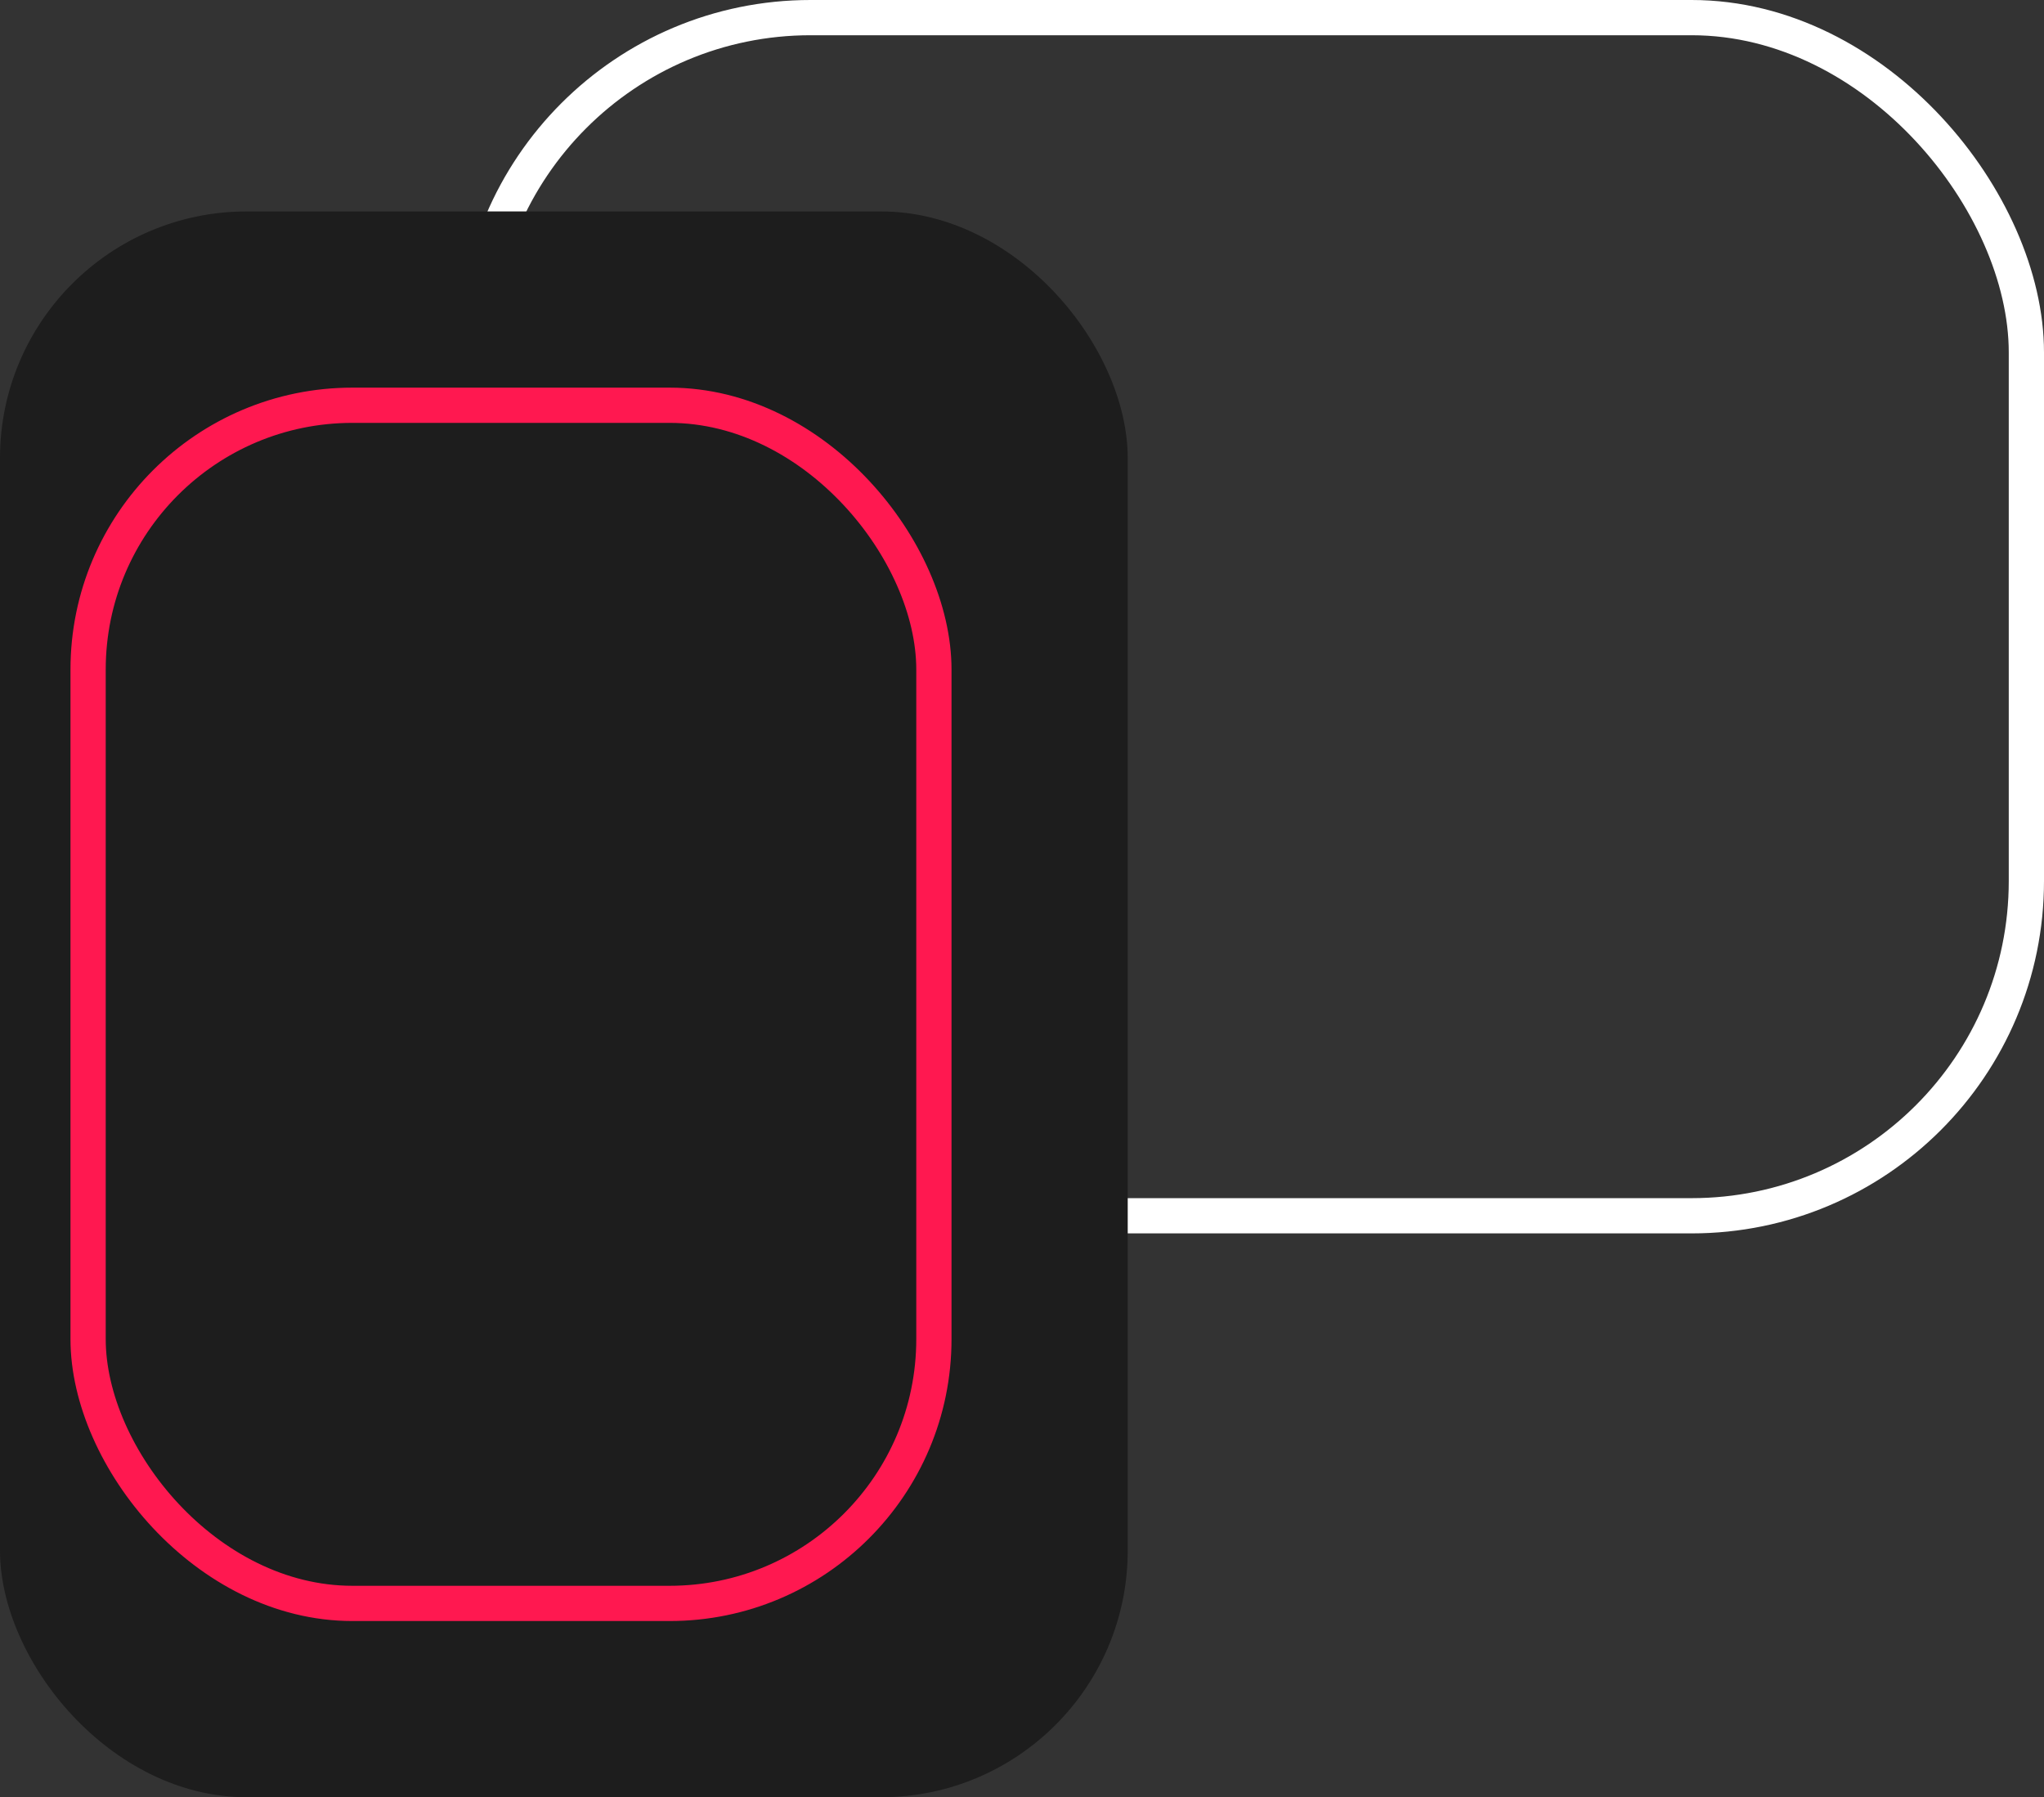 <svg width="58" height="51" viewBox="0 0 58 51" fill="none" xmlns="http://www.w3.org/2000/svg">
<rect x="0" y="0" width="58" height="51" fill="#333333" stroke="none"/>
<rect x="13.5" y="0.5" width="44" height="34" rx="9.5" stroke="white"/>
<rect y="6" width="32" height="45" rx="7" fill="#1D1D1D"/>
<rect x="2.5" y="11.5" width="24" height="34" rx="7.5" fill="#1D1D1D" stroke="#FF1850"/>
</svg>
